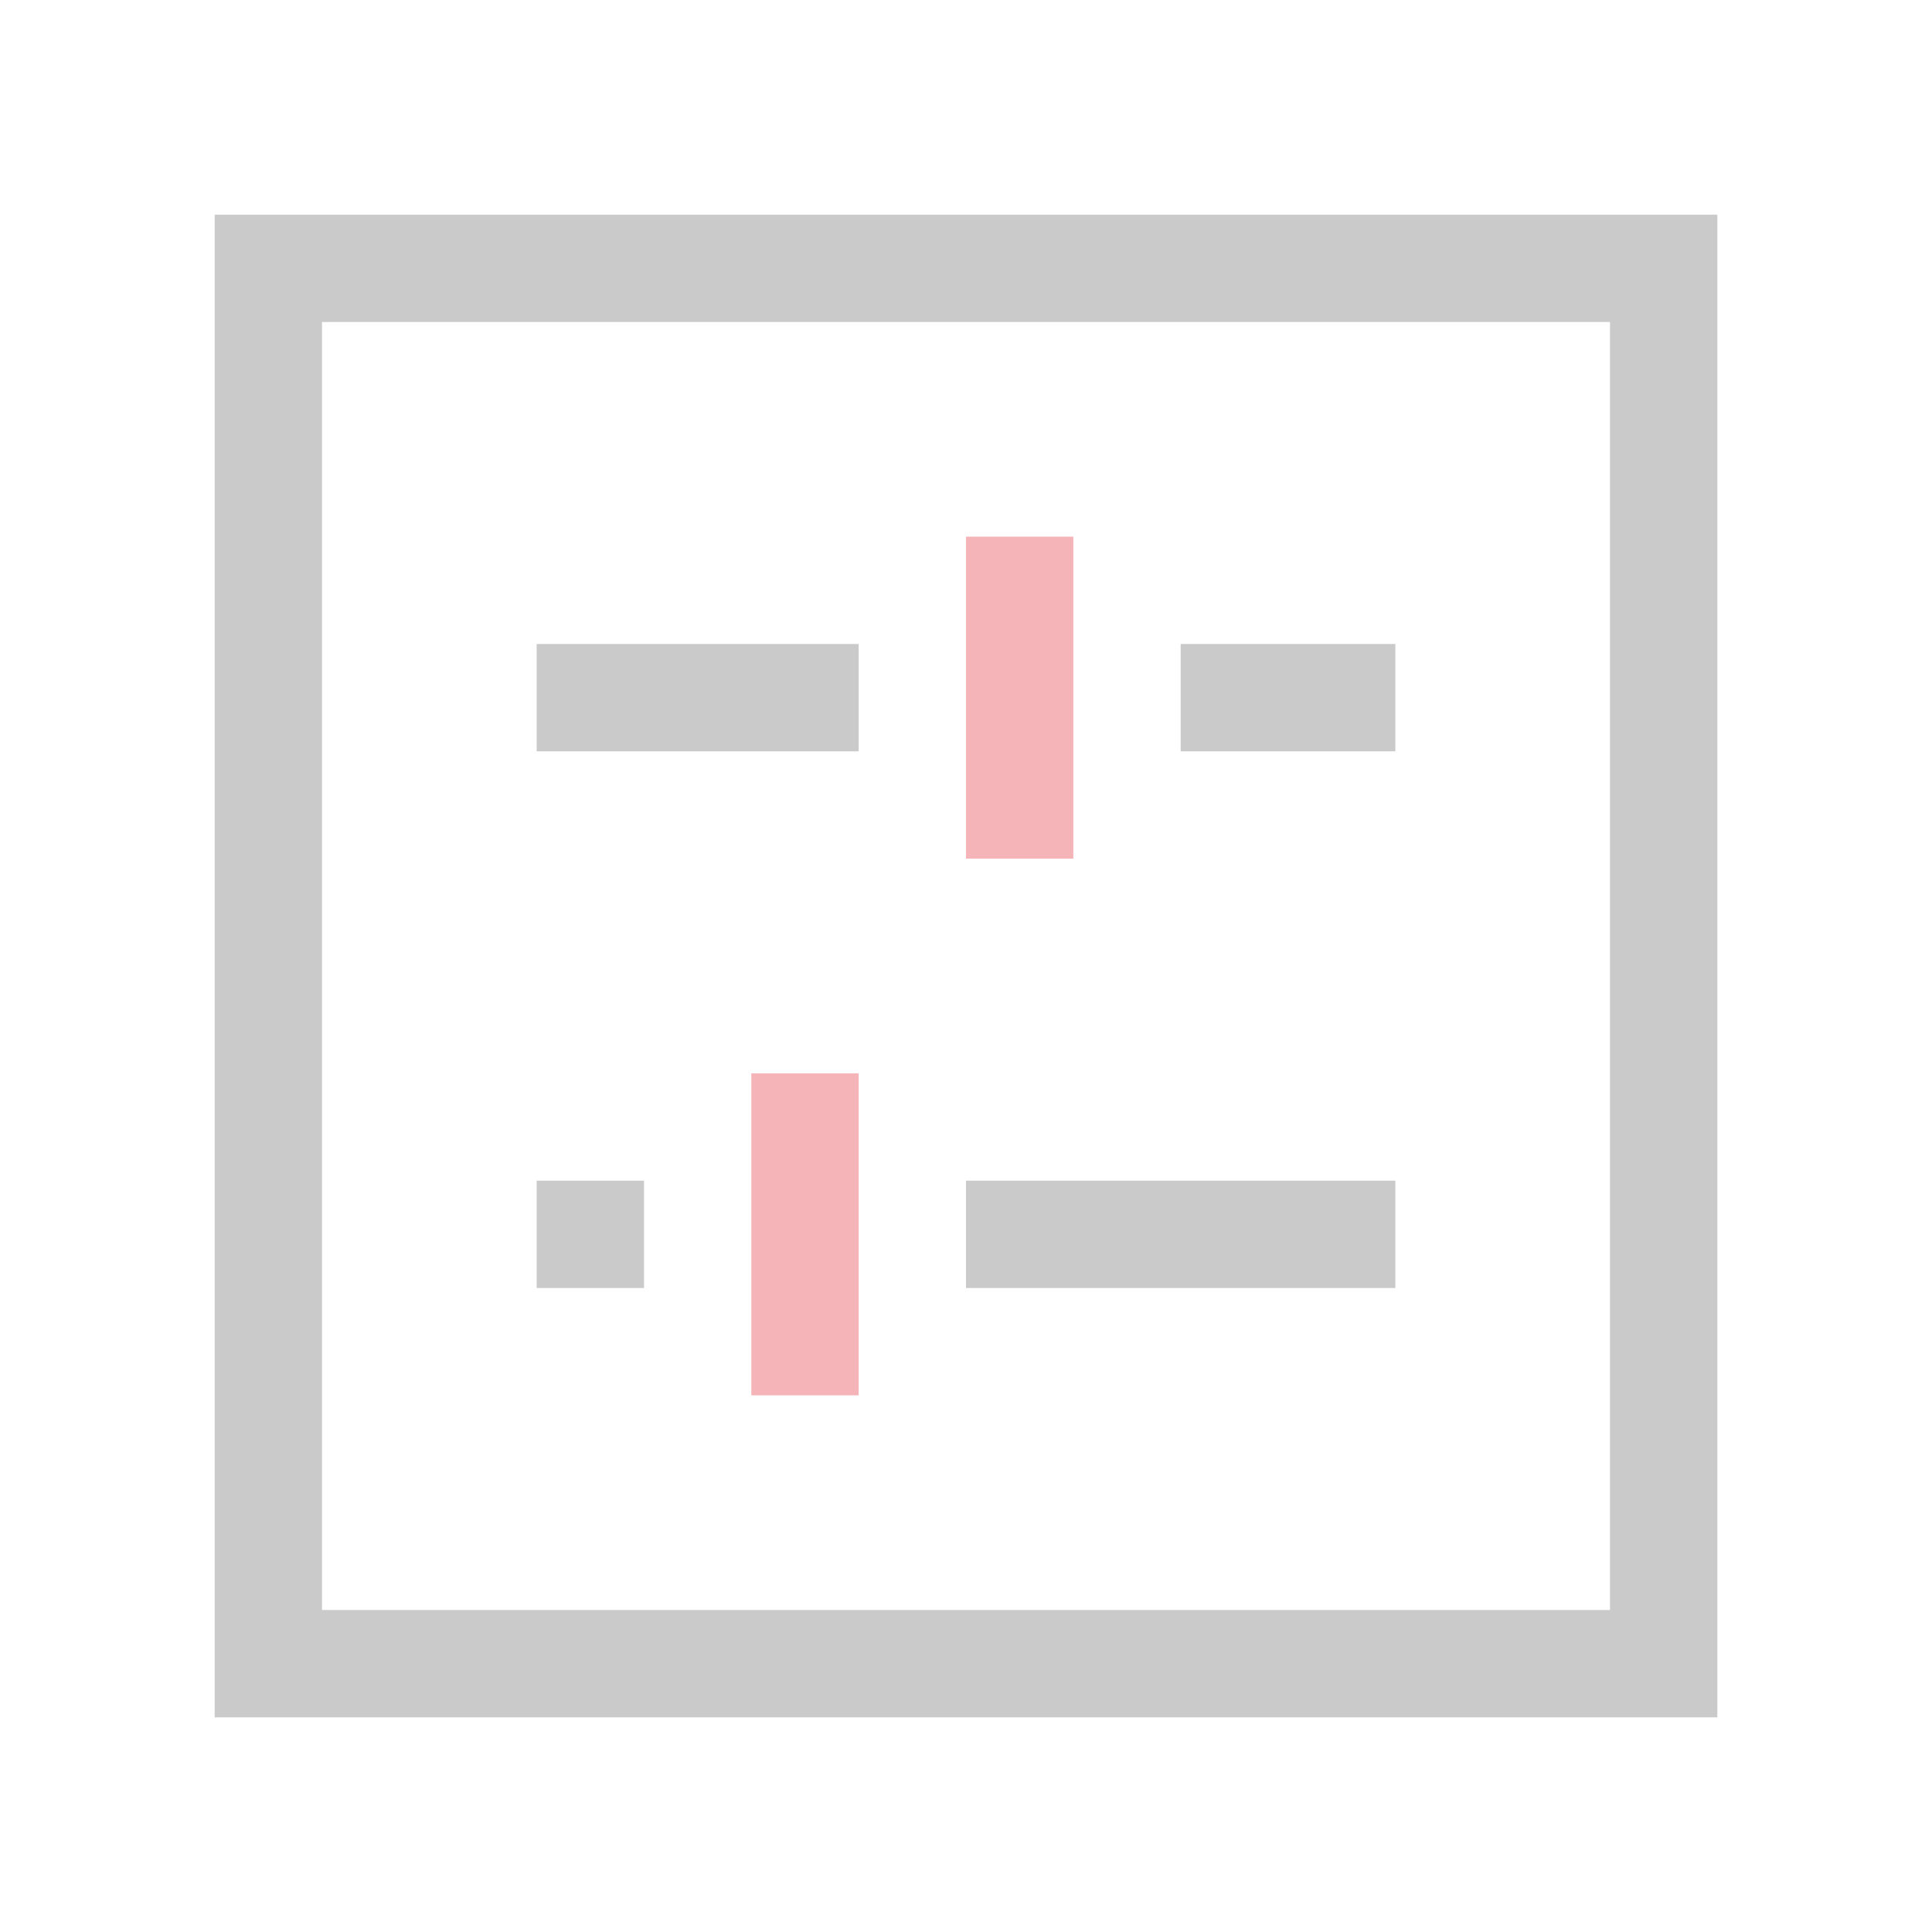 <svg width="18" height="18" viewBox="0 0 18 18" fill="none" xmlns="http://www.w3.org/2000/svg">
<rect x="2.5" y="2.5" width="13" height="13" stroke="#CACACA"/>
<rect x="5" y="6" width="3" height="1" fill="#CACACA"/>
<rect x="5" y="11" width="1" height="1" fill="#CACACA"/>
<rect x="11" y="6" width="2" height="1" fill="#CACACA"/>
<rect x="9" y="11" width="4" height="1" fill="#CACACA"/>
<rect x="9" y="5" width="1" height="3" fill="#F5B4B8"/>
<rect x="7" y="10" width="1" height="3" fill="#F5B4B8"/>
</svg>
